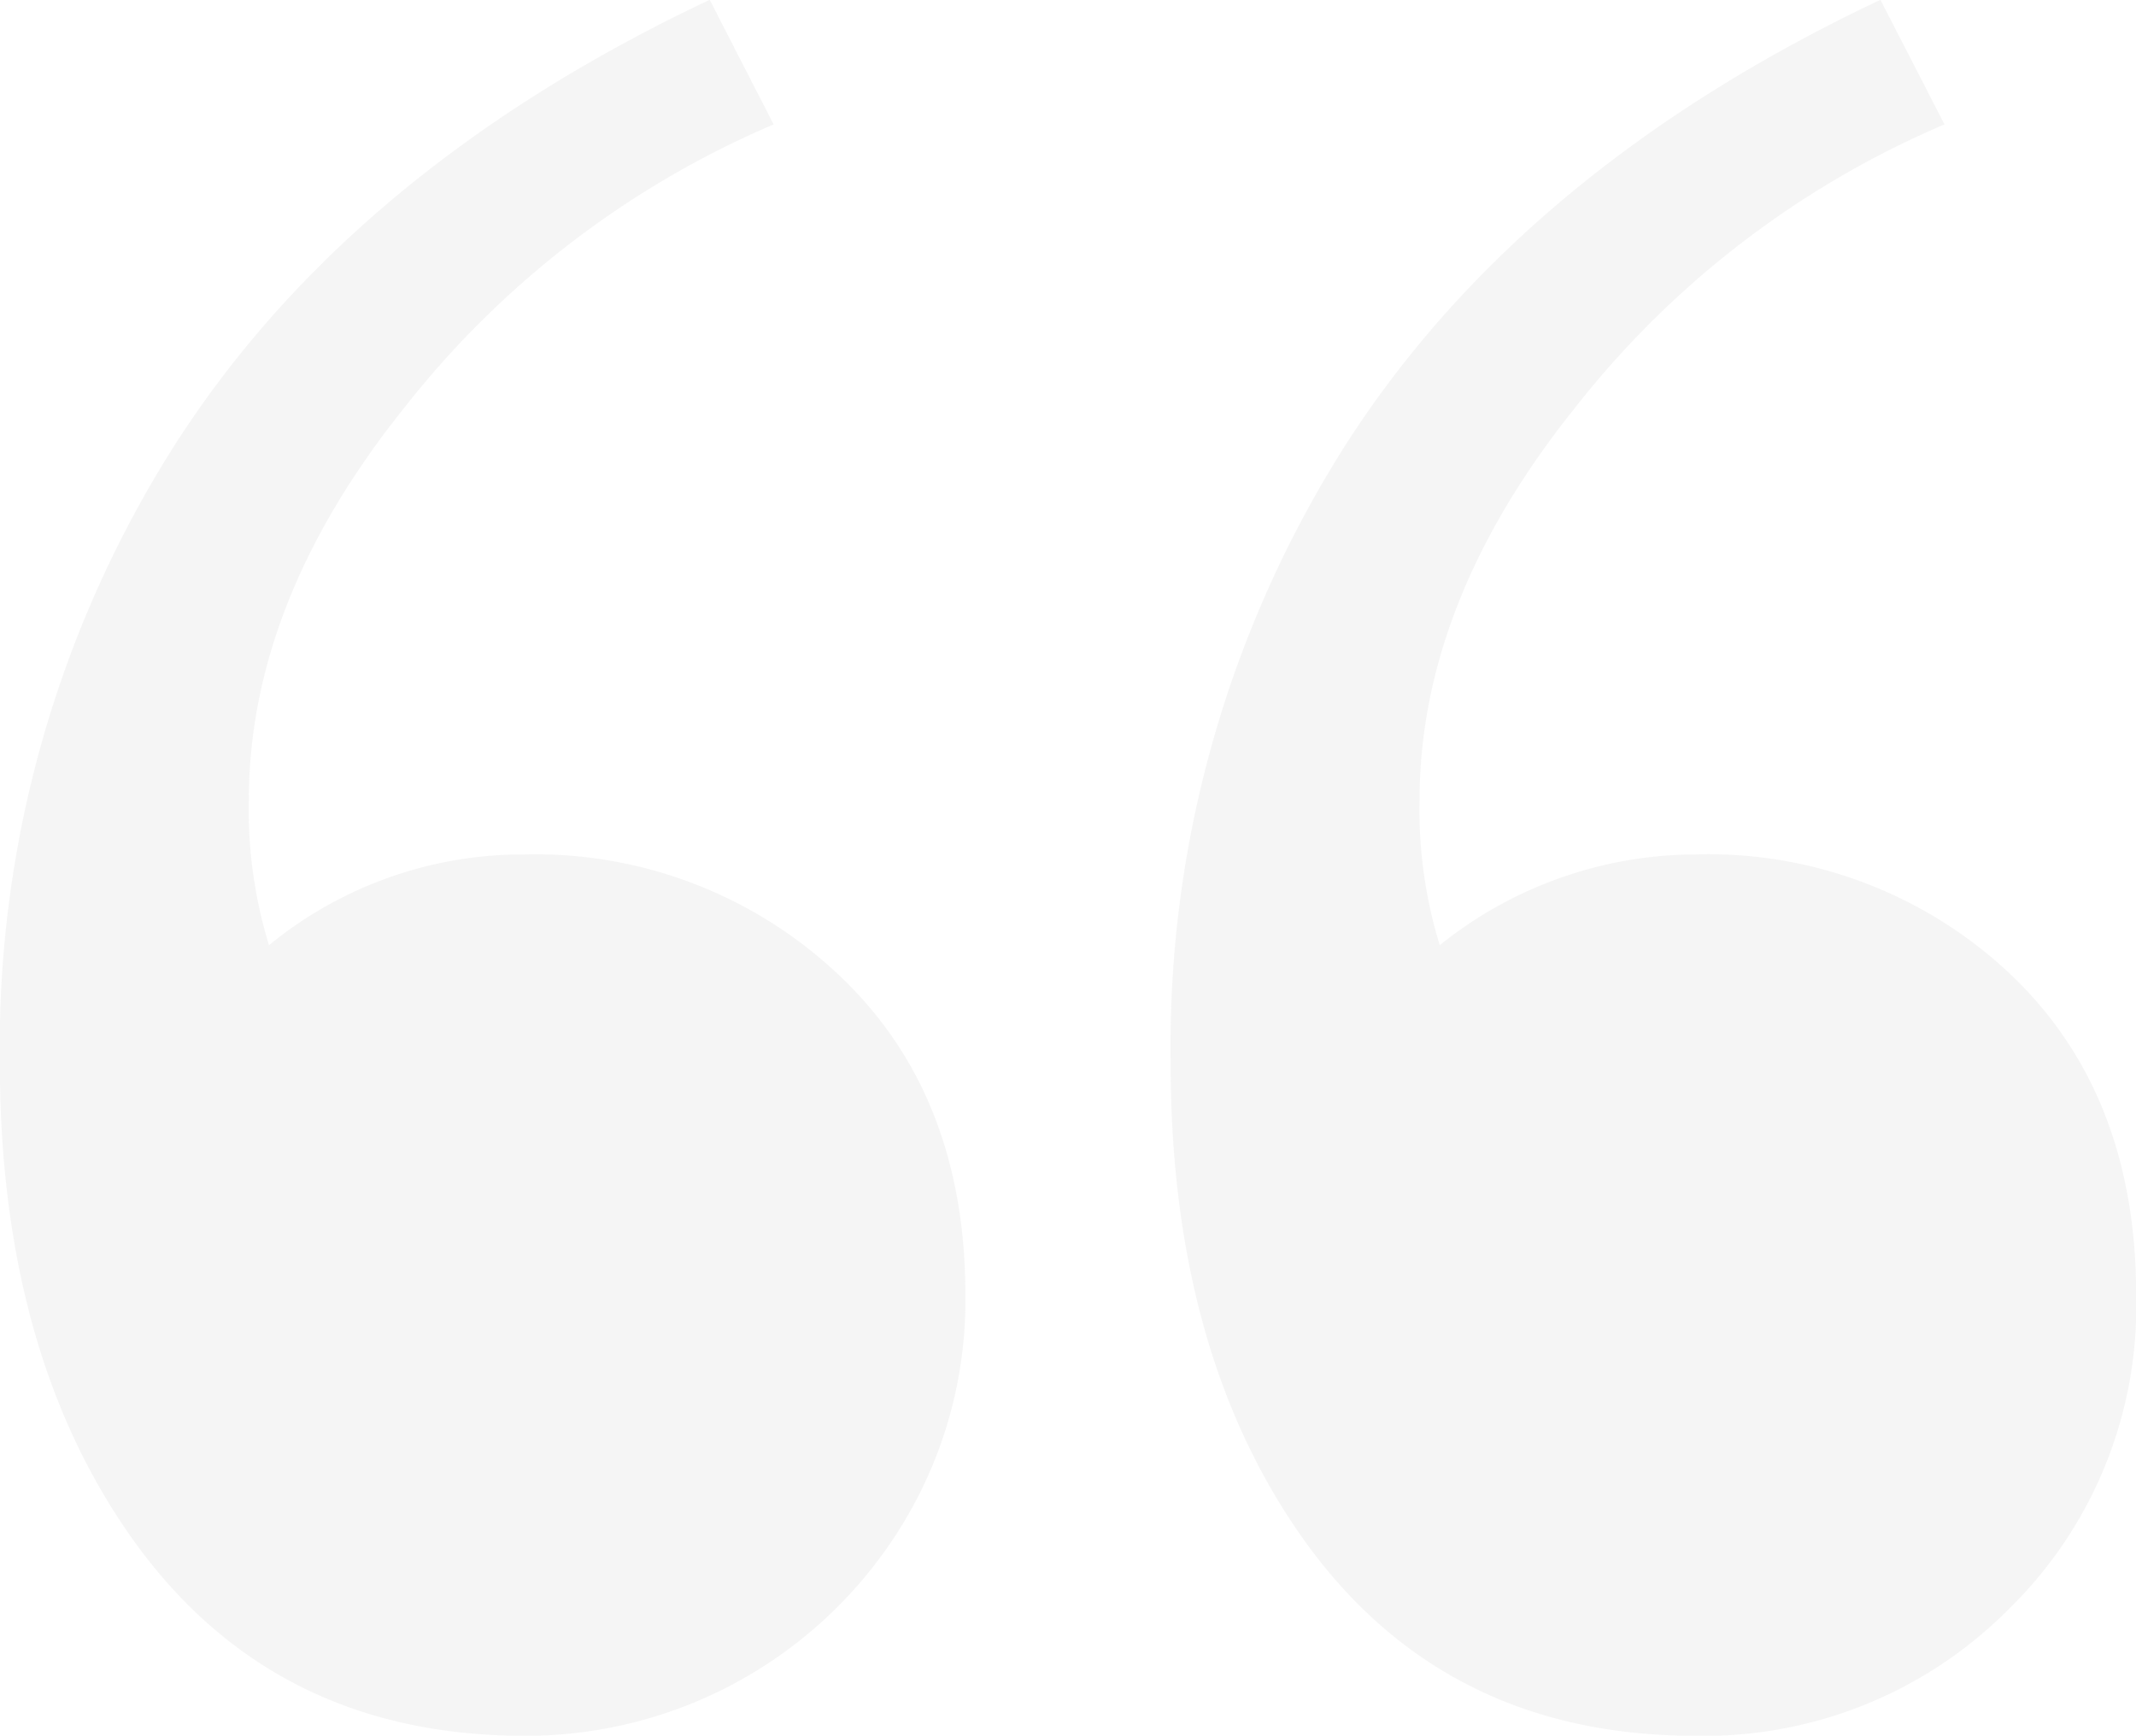 <svg xmlns="http://www.w3.org/2000/svg" width="117.435" height="95.43" viewBox="0 0 117.435 95.43">
  <defs>
    <style>
      .cls-1 {
        fill: #3a3432;
        fill-rule: evenodd;
        opacity: 0.05;
      }
    </style>
  </defs>
  <path id="Pelican-Cove-Icon-quote-Trip.svg" class="cls-1" d="M1006.78,3400.5l-3.52-6.85q-19.6,9.255-29.315,24.33a61.627,61.627,0,0,0-9.71,34.12q0,14.985,6.473,24.97,7.769,12.03,22.381,12.03a23.584,23.584,0,0,0,17.2-6.94,23.288,23.288,0,0,0,7.03-17.29q0-11.1-6.94-17.67a24.189,24.189,0,0,0-17.291-6.56,22.527,22.527,0,0,0-14.057,4.99,25.252,25.252,0,0,1-1.11-7.95q0-10.92,8.508-21.55a51.4,51.4,0,0,1,20.35-15.63h0Zm-64.371,0-3.515-6.85q-19.608,9.255-29.317,24.33a61.627,61.627,0,0,0-9.71,34.12q0,14.985,6.473,24.97,7.769,12.03,22.381,12.03a24.238,24.238,0,0,0,20.9-11.84,23.618,23.618,0,0,0,3.33-12.39q0-11.1-7.029-17.67a24.3,24.3,0,0,0-17.2-6.56,22.029,22.029,0,0,0-14.057,4.99,25.252,25.252,0,0,1-1.11-7.95q0-10.92,8.508-21.55a51.415,51.415,0,0,1,20.347-15.63h0Z" transform="translate(-899.875 -3393.66)"/>
</svg>
